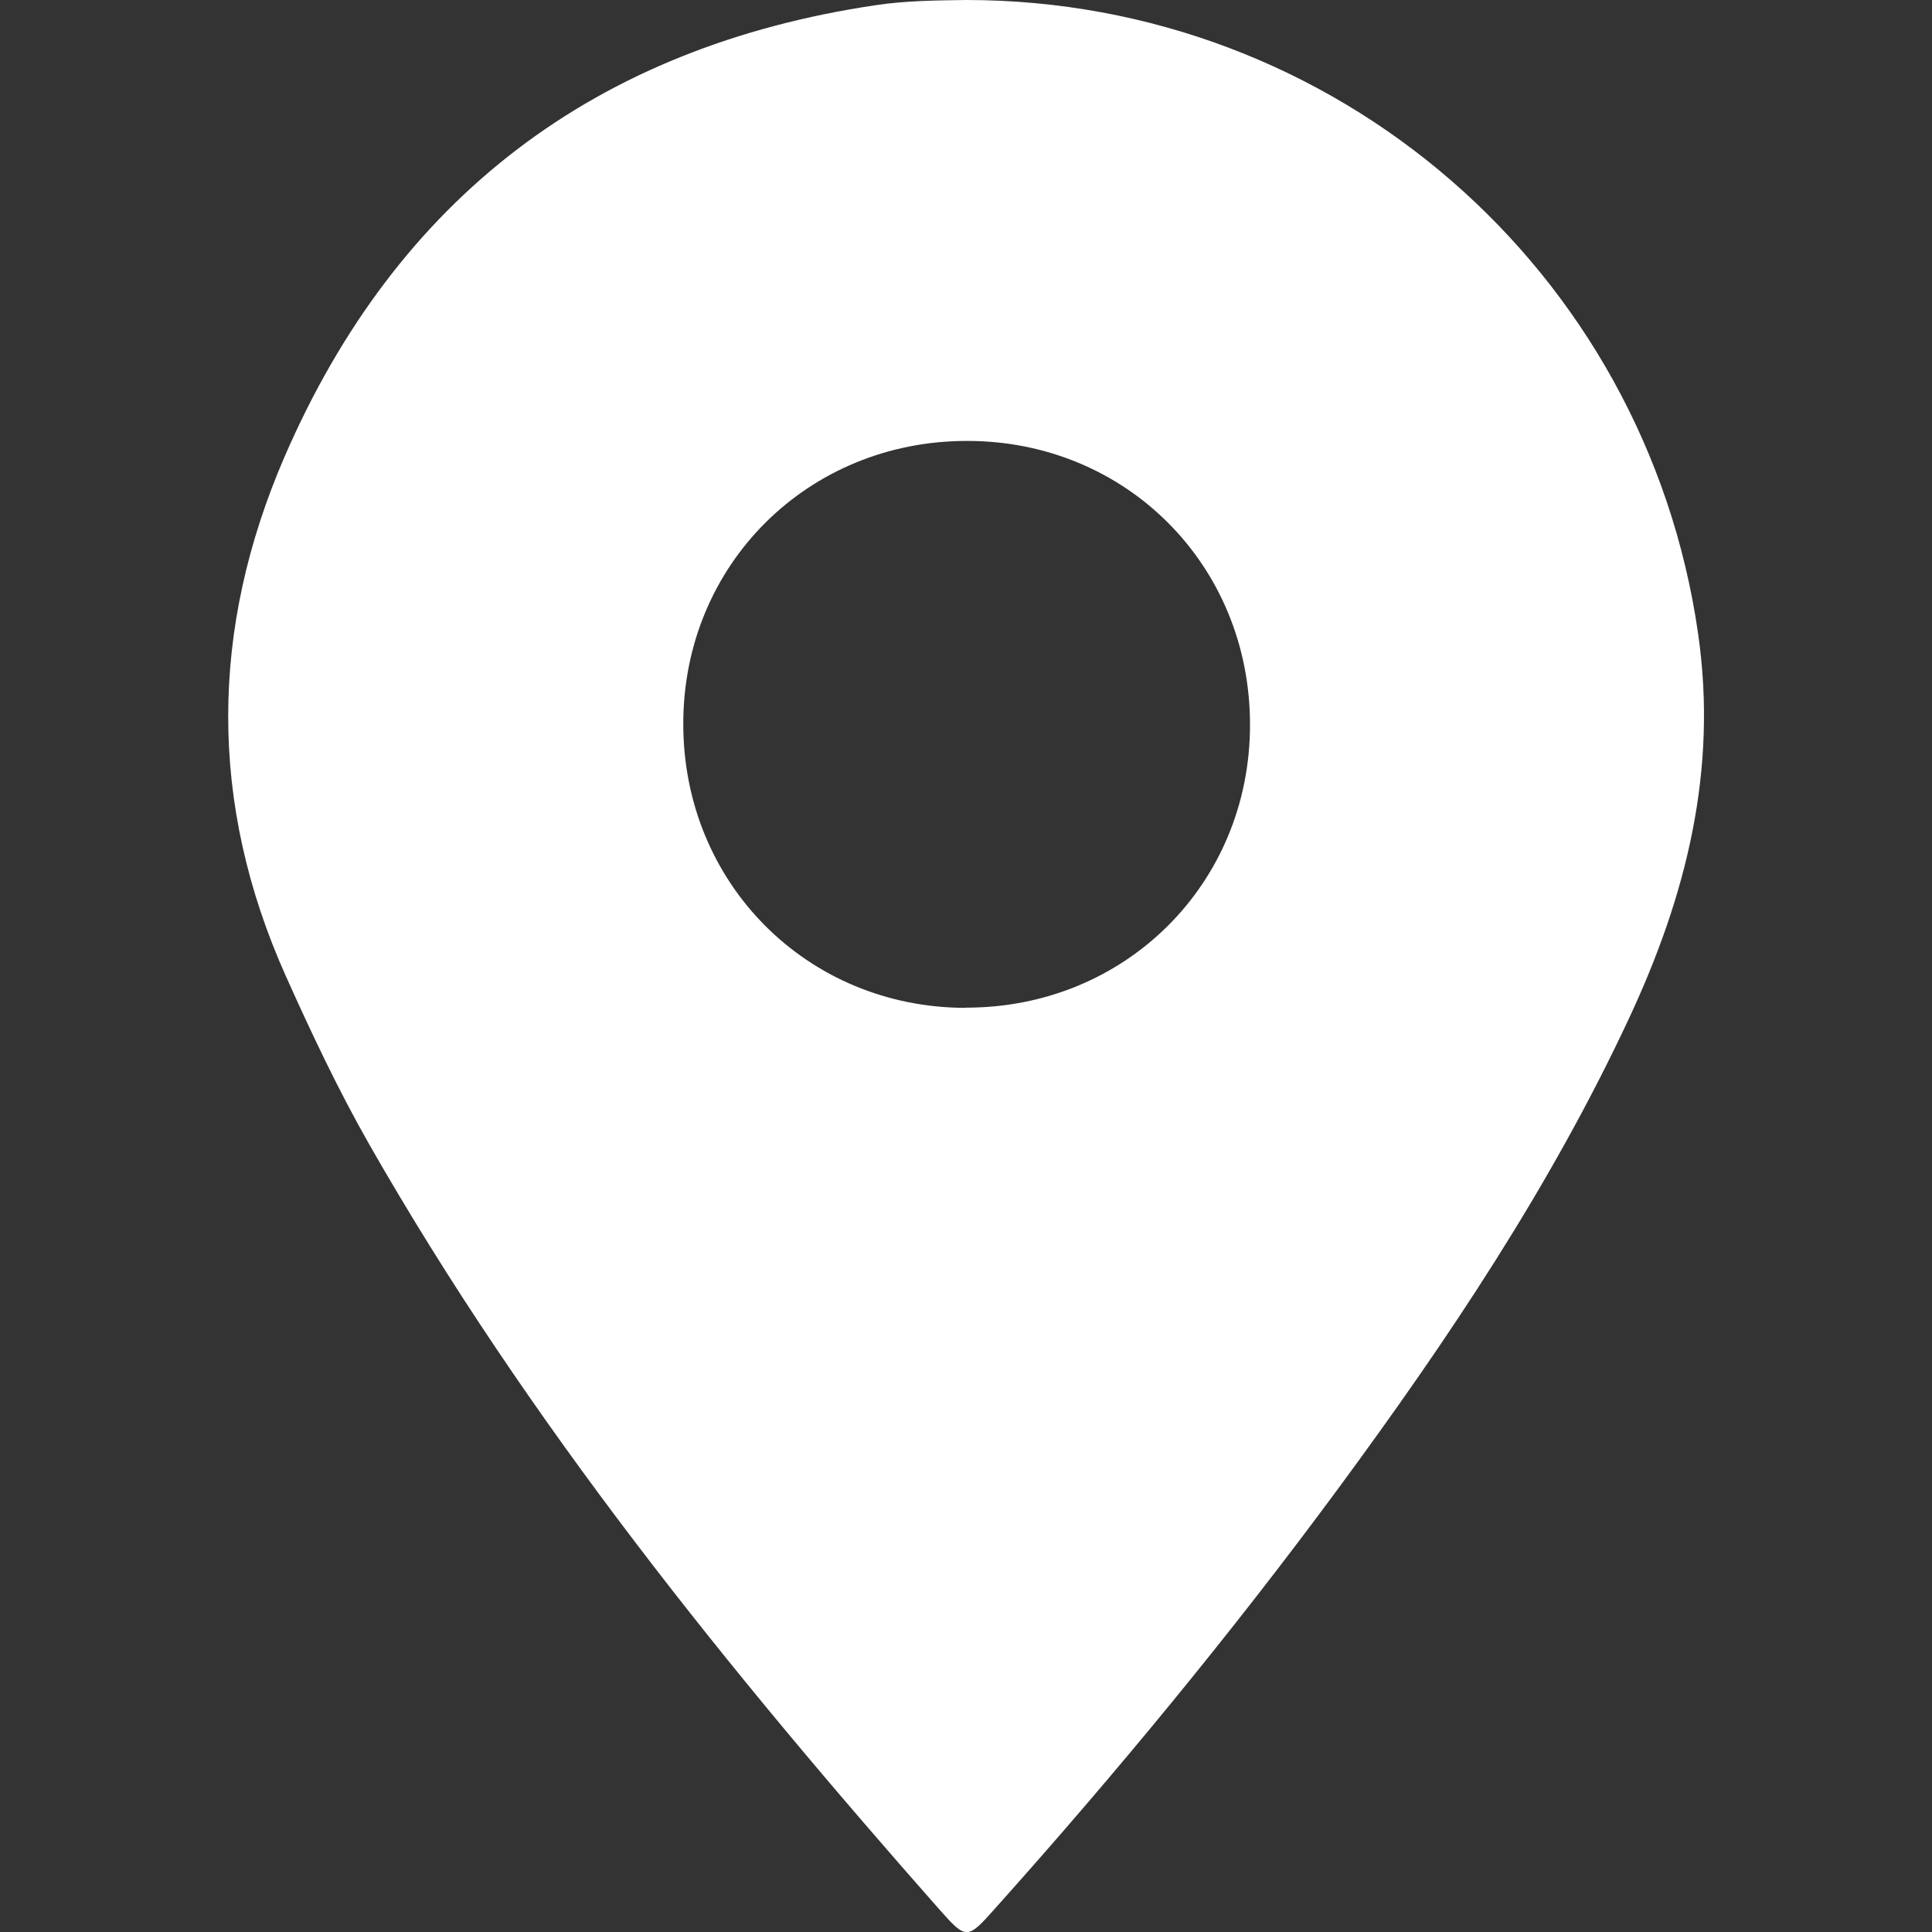 <?xml version="1.0" encoding="UTF-8"?> <svg xmlns="http://www.w3.org/2000/svg" id="Capa_1" data-name="Capa 1" viewBox="0 0 90 90"><rect x="0" y="0" width="90" height="90" fill="#333333" stroke="none"/><defs><style> .cls-1 { fill: #fff; stroke-width: 0px; } </style></defs><path class="cls-1" d="M45.01,0c-1.41.02-2.81.03-4.21.24-13.07,1.94-22.32,8.97-27.55,21.05-3.46,8-3.55,16.12.07,24.19,1.19,2.65,2.43,5.28,3.87,7.81,7.4,12.97,16.73,24.51,26.57,35.66,1.25,1.41,1.3,1.41,2.58-.03,5.64-6.3,11.01-12.81,16.03-19.62,5.1-6.92,9.87-14.05,13.52-21.87,2.66-5.7,4.14-11.55,3.21-17.94C76.66,12.57,62.21,0,45.01,0ZM45,46.95c-7.4,0-13.18-5.81-13.17-13.24,0-7.41,5.81-13.18,13.23-13.17,7.41,0,13.18,5.8,13.17,13.23,0,7.4-5.81,13.18-13.23,13.17Z"></path></svg> 